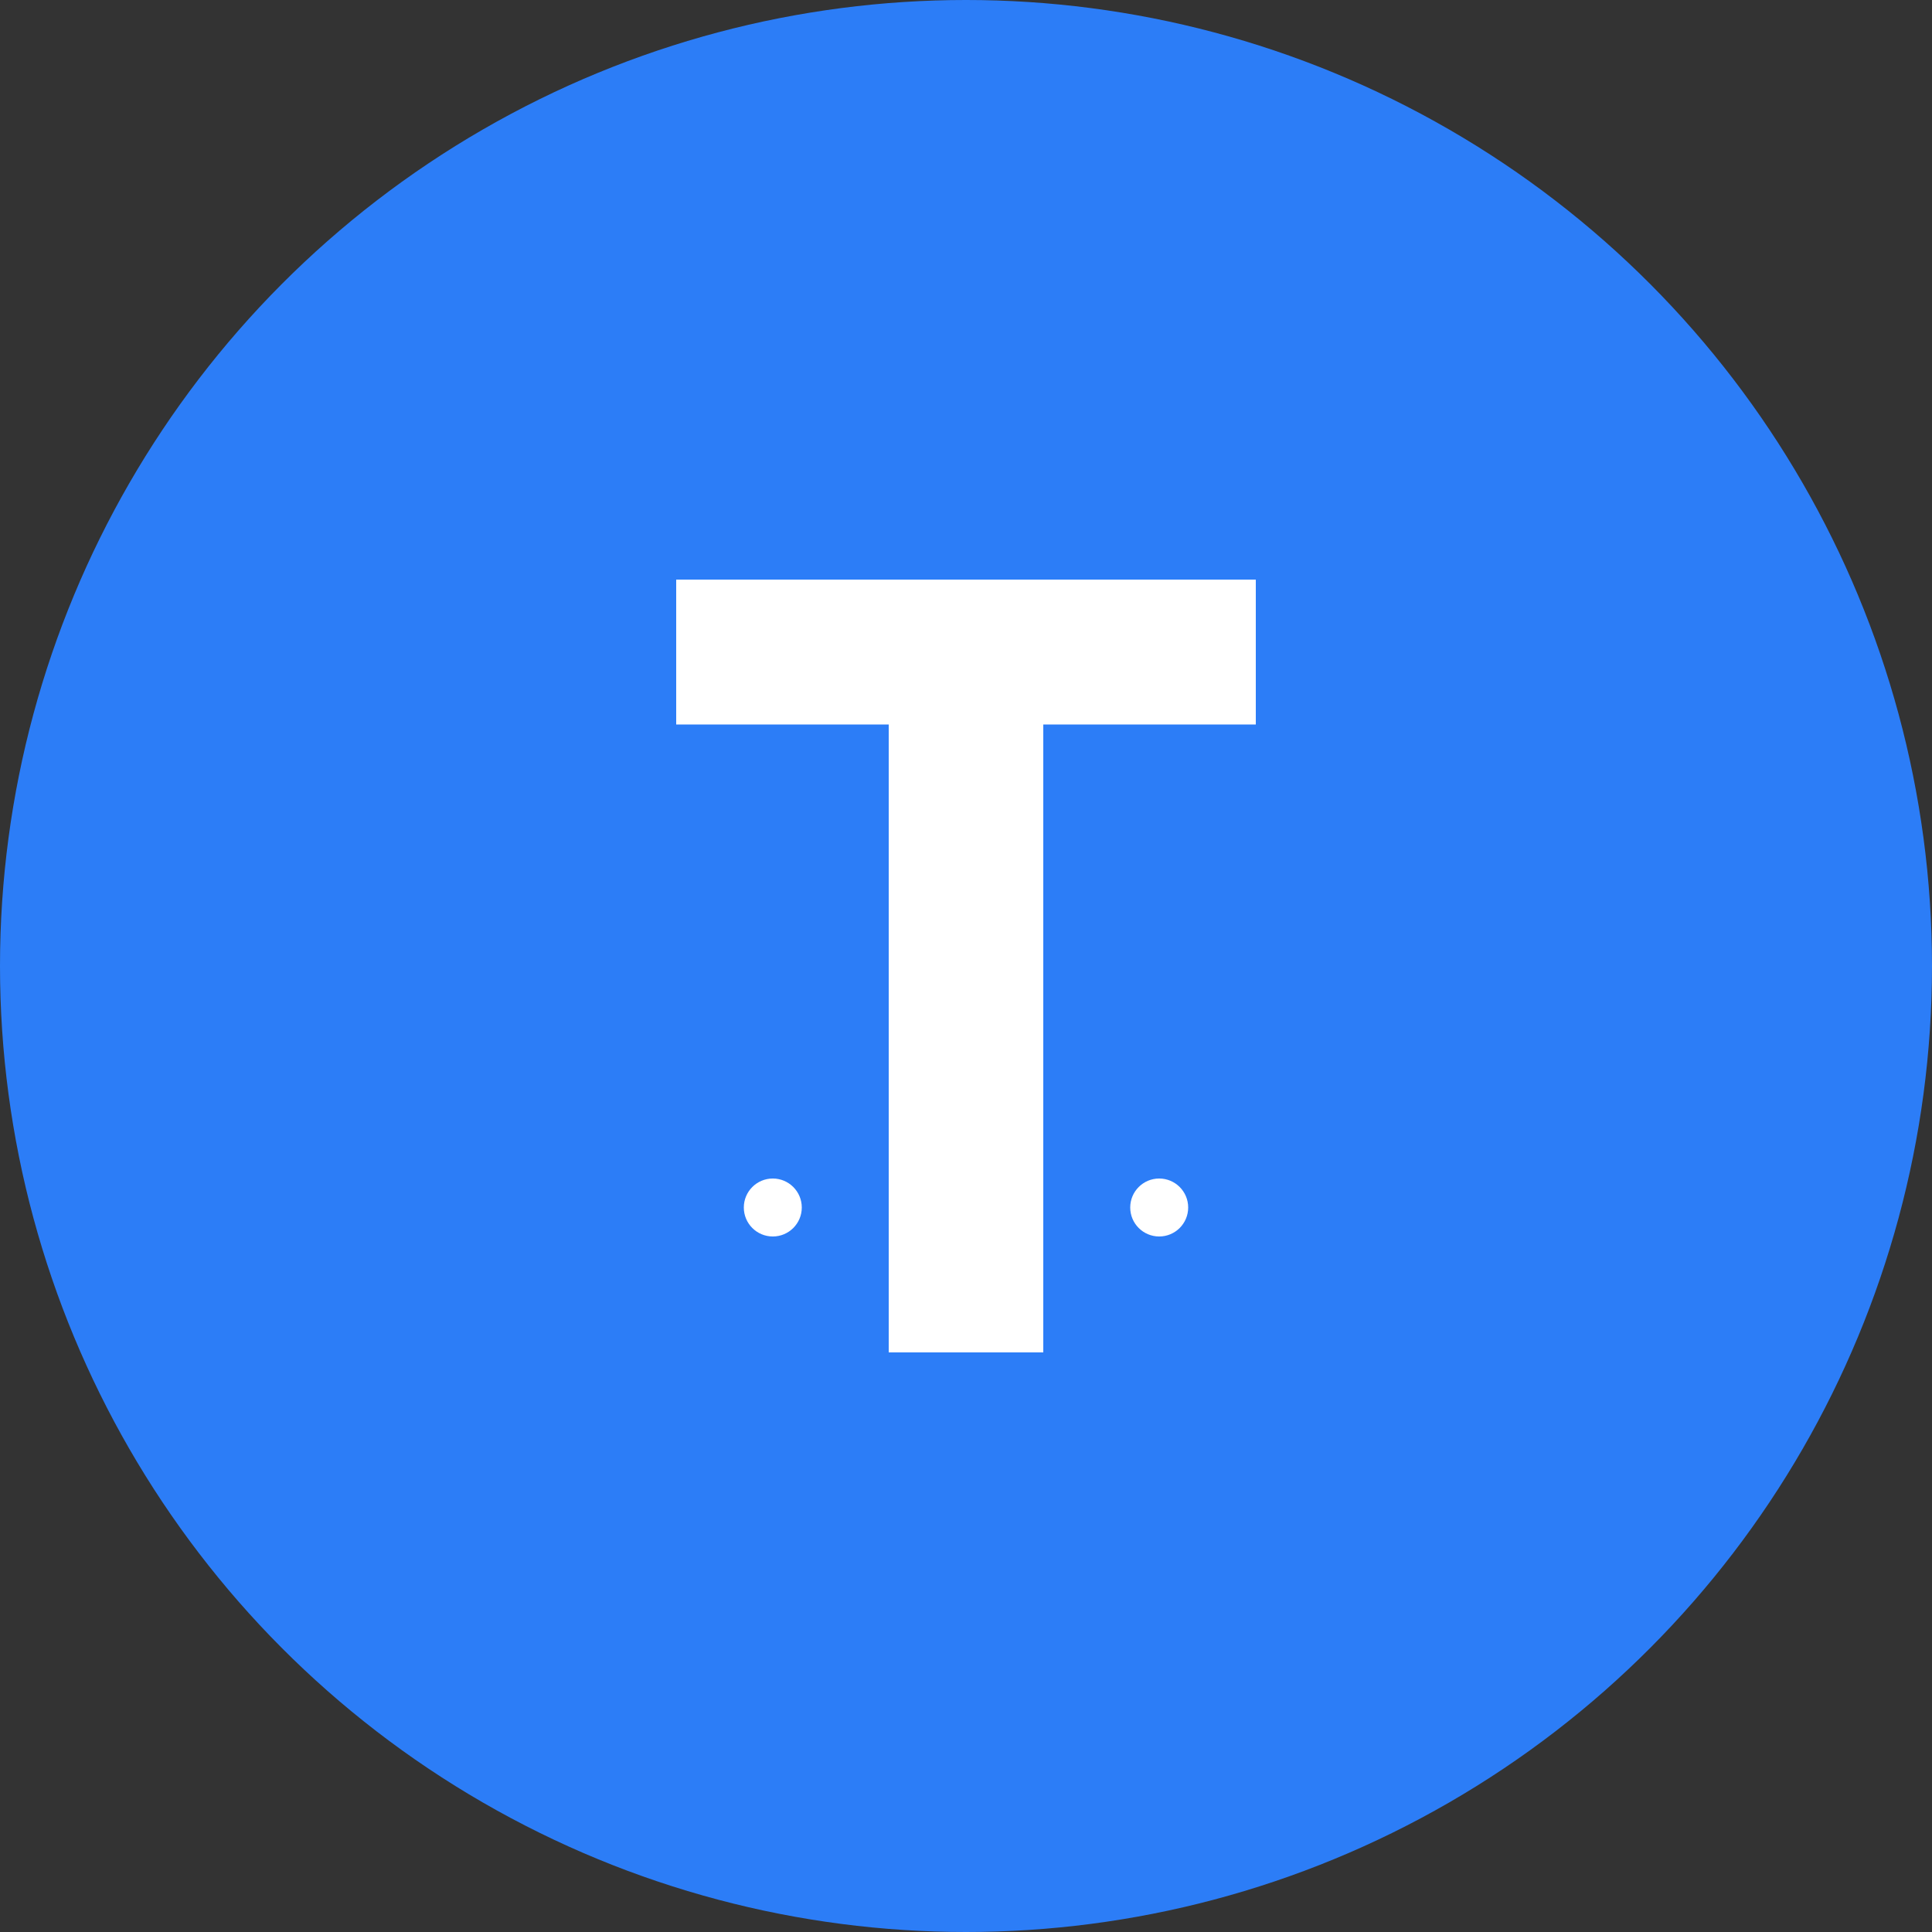 <svg width="200" height="200" viewBox="0 0 200 200" fill="none" xmlns="http://www.w3.org/2000/svg">
<rect x="0" y="0" width="200" height="200" fill="#333333" stroke="none"/>
<circle cx="100" cy="100" r="100" fill="#2C7DF7"/>
<g transform="translate(100, 100)">
  <!-- Tezos T logo -->
  <path d="M-30 -40 L30 -40 L30 -25 L8 -25 L8 40 L-8 40 L-8 -25 L-30 -25 Z" fill="#FFFFFF"/>
  <!-- Decorative elements -->
  <circle cx="-20" cy="25" r="3" fill="#FFFFFF"/>
  <circle cx="20" cy="25" r="3" fill="#FFFFFF"/>
</g>
</svg>